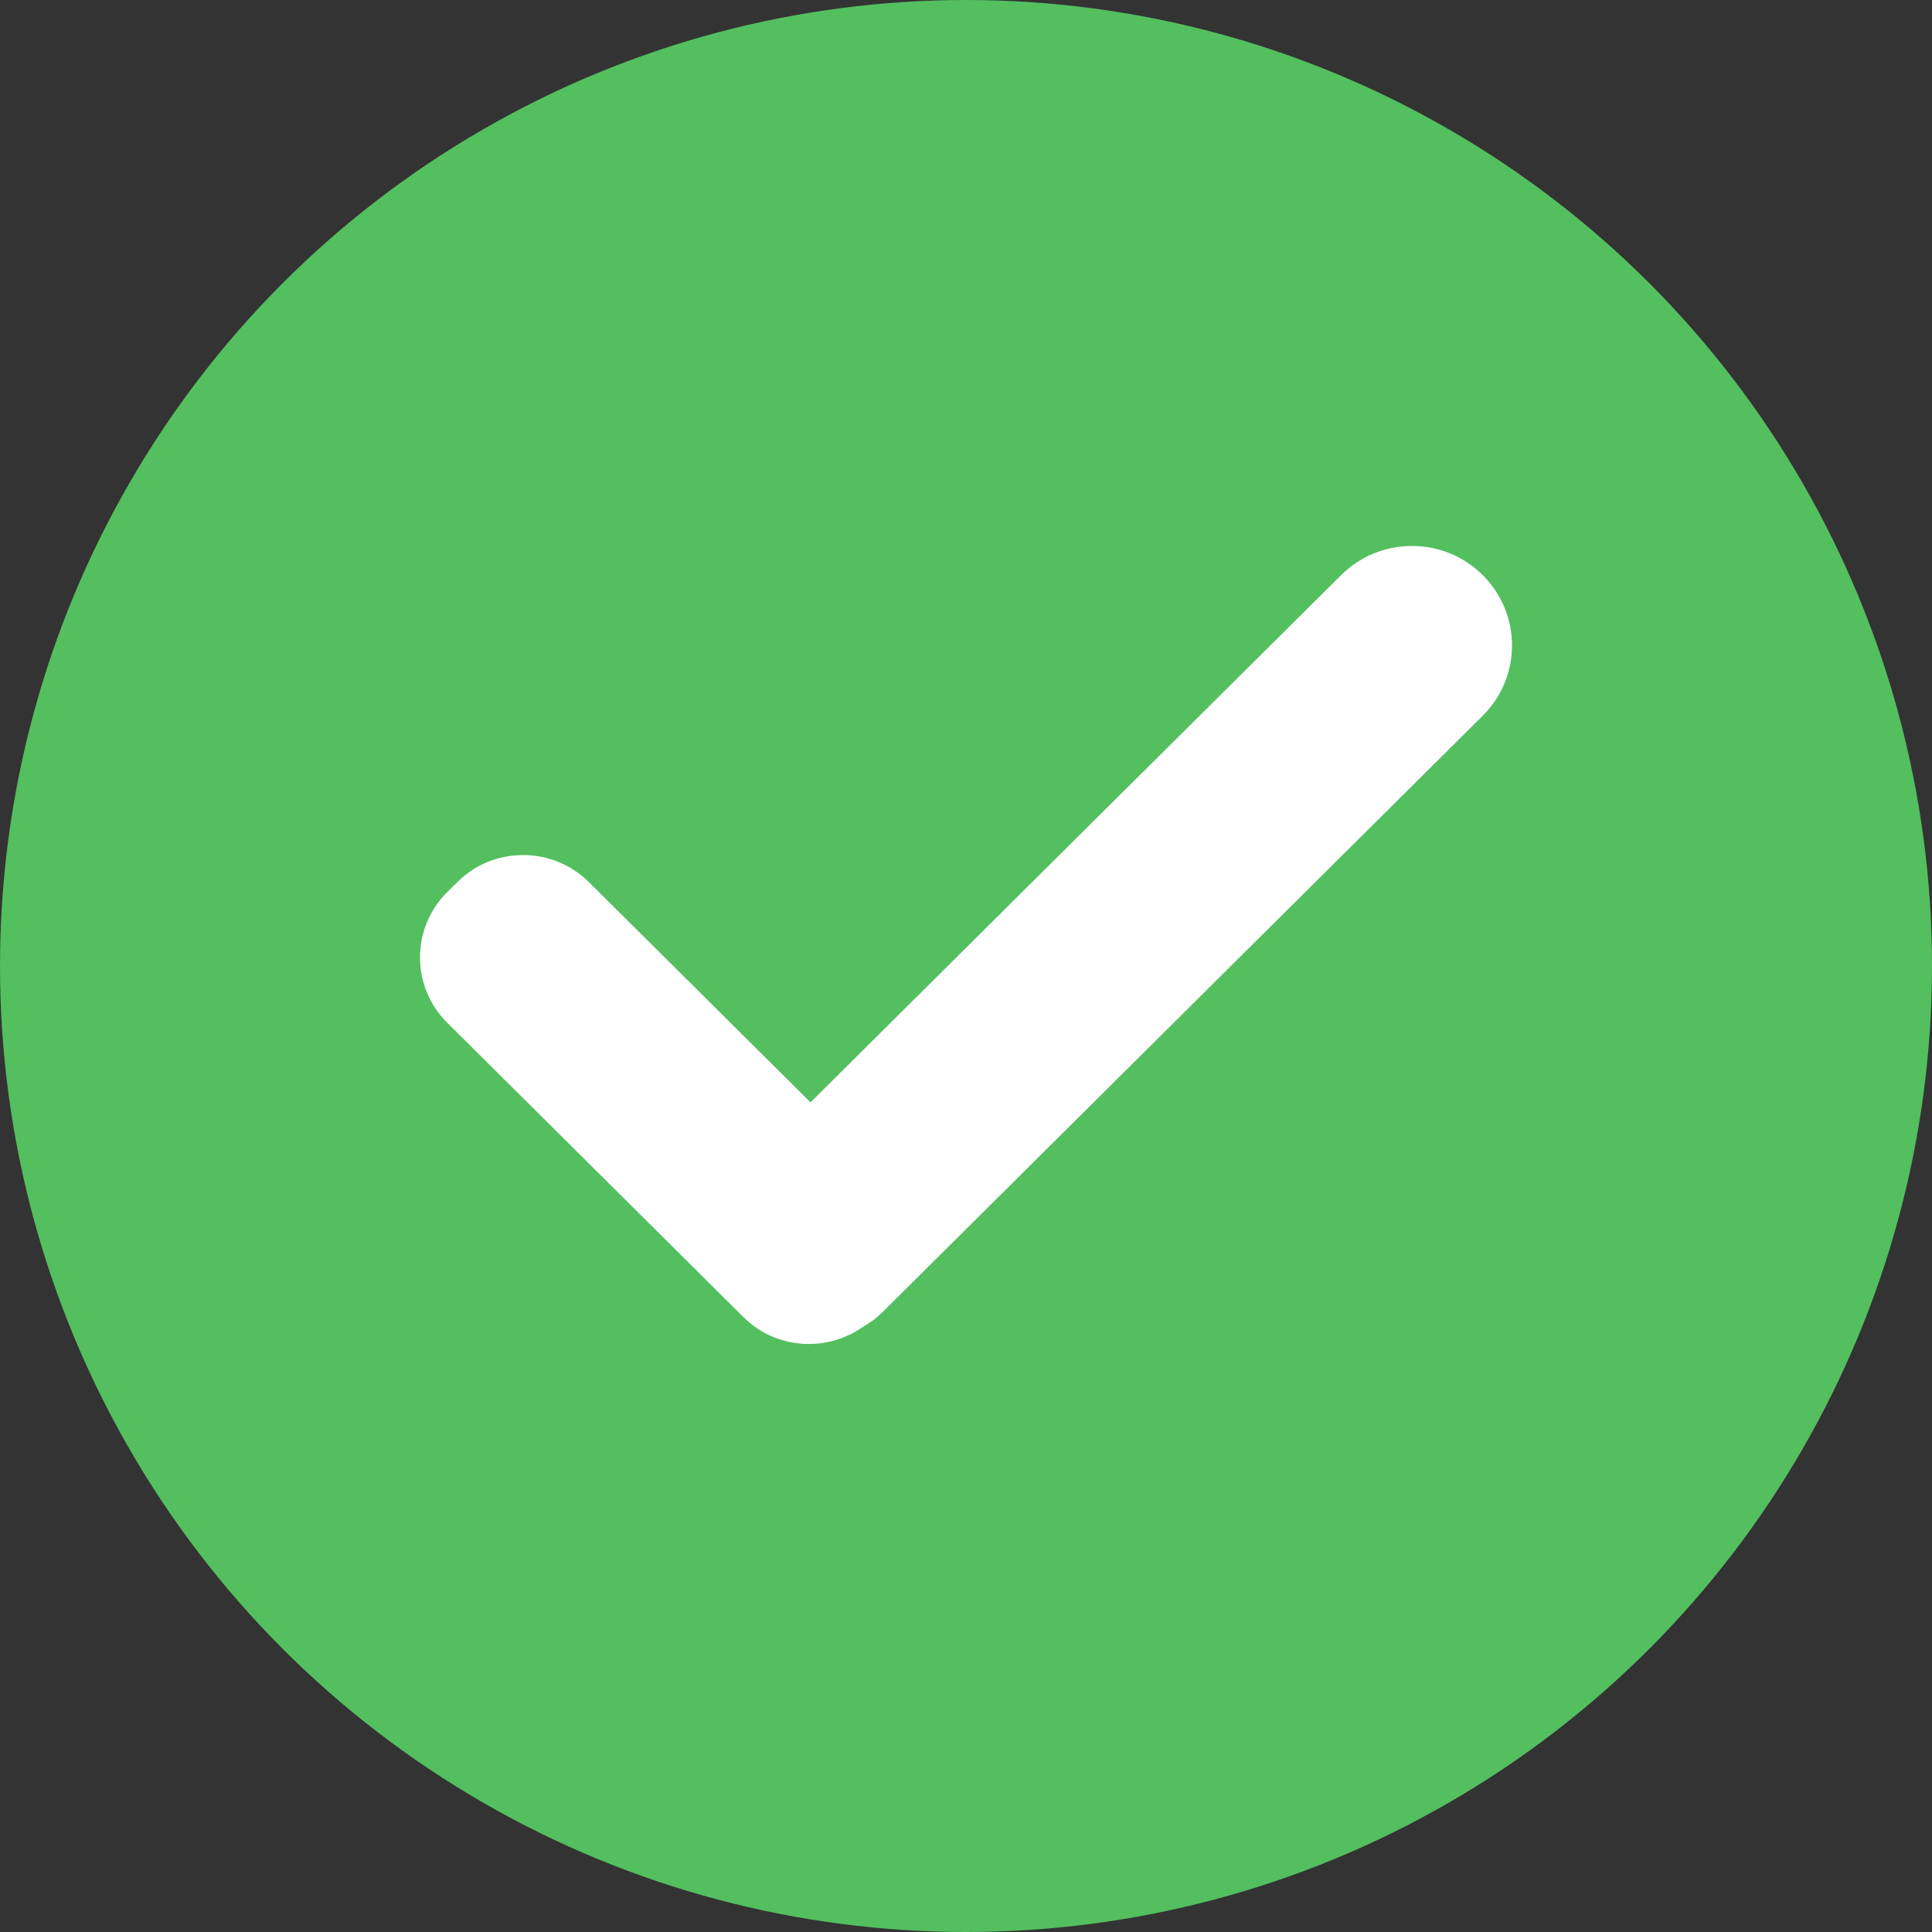 <?xml version="1.0" encoding="UTF-8"?>
<svg width="45px" height="45px" viewBox="0 0 45 45" version="1.1" xmlns="http://www.w3.org/2000/svg" xmlns:xlink="http://www.w3.org/1999/xlink">
    <rect x="0" y="0" width="45" height="45" fill="#333333" stroke="none"/>
    <title>Icono listo</title>
    <g id="Page-1" stroke="none" stroke-width="1" fill="none" fill-rule="evenodd">
        <g id="Group-4">
            <circle id="Oval" fill="#53BF5F" cx="22.5" cy="22.5" r="22.5"></circle>
            <path d="M18.841,31.304 C18.266,31.304 17.724,31.083 17.319,30.68 L10.415,23.82 C9.572,22.981 9.572,21.618 10.415,20.781 L10.655,20.543 C11.061,20.139 11.604,19.916 12.184,19.916 C12.762,19.916 13.305,20.139 13.713,20.543 L18.878,25.676 L31.238,13.395 C31.677,12.959 32.263,12.717 32.887,12.717 C33.511,12.717 34.097,12.959 34.535,13.395 C35.445,14.299 35.445,15.768 34.535,16.671 L20.557,30.561 C20.428,30.69 20.276,30.803 20.095,30.909 C19.732,31.164 19.288,31.304 18.841,31.304" id="Fill-1" fill="#FFFFFF"></path>
        </g>
    </g>
</svg>